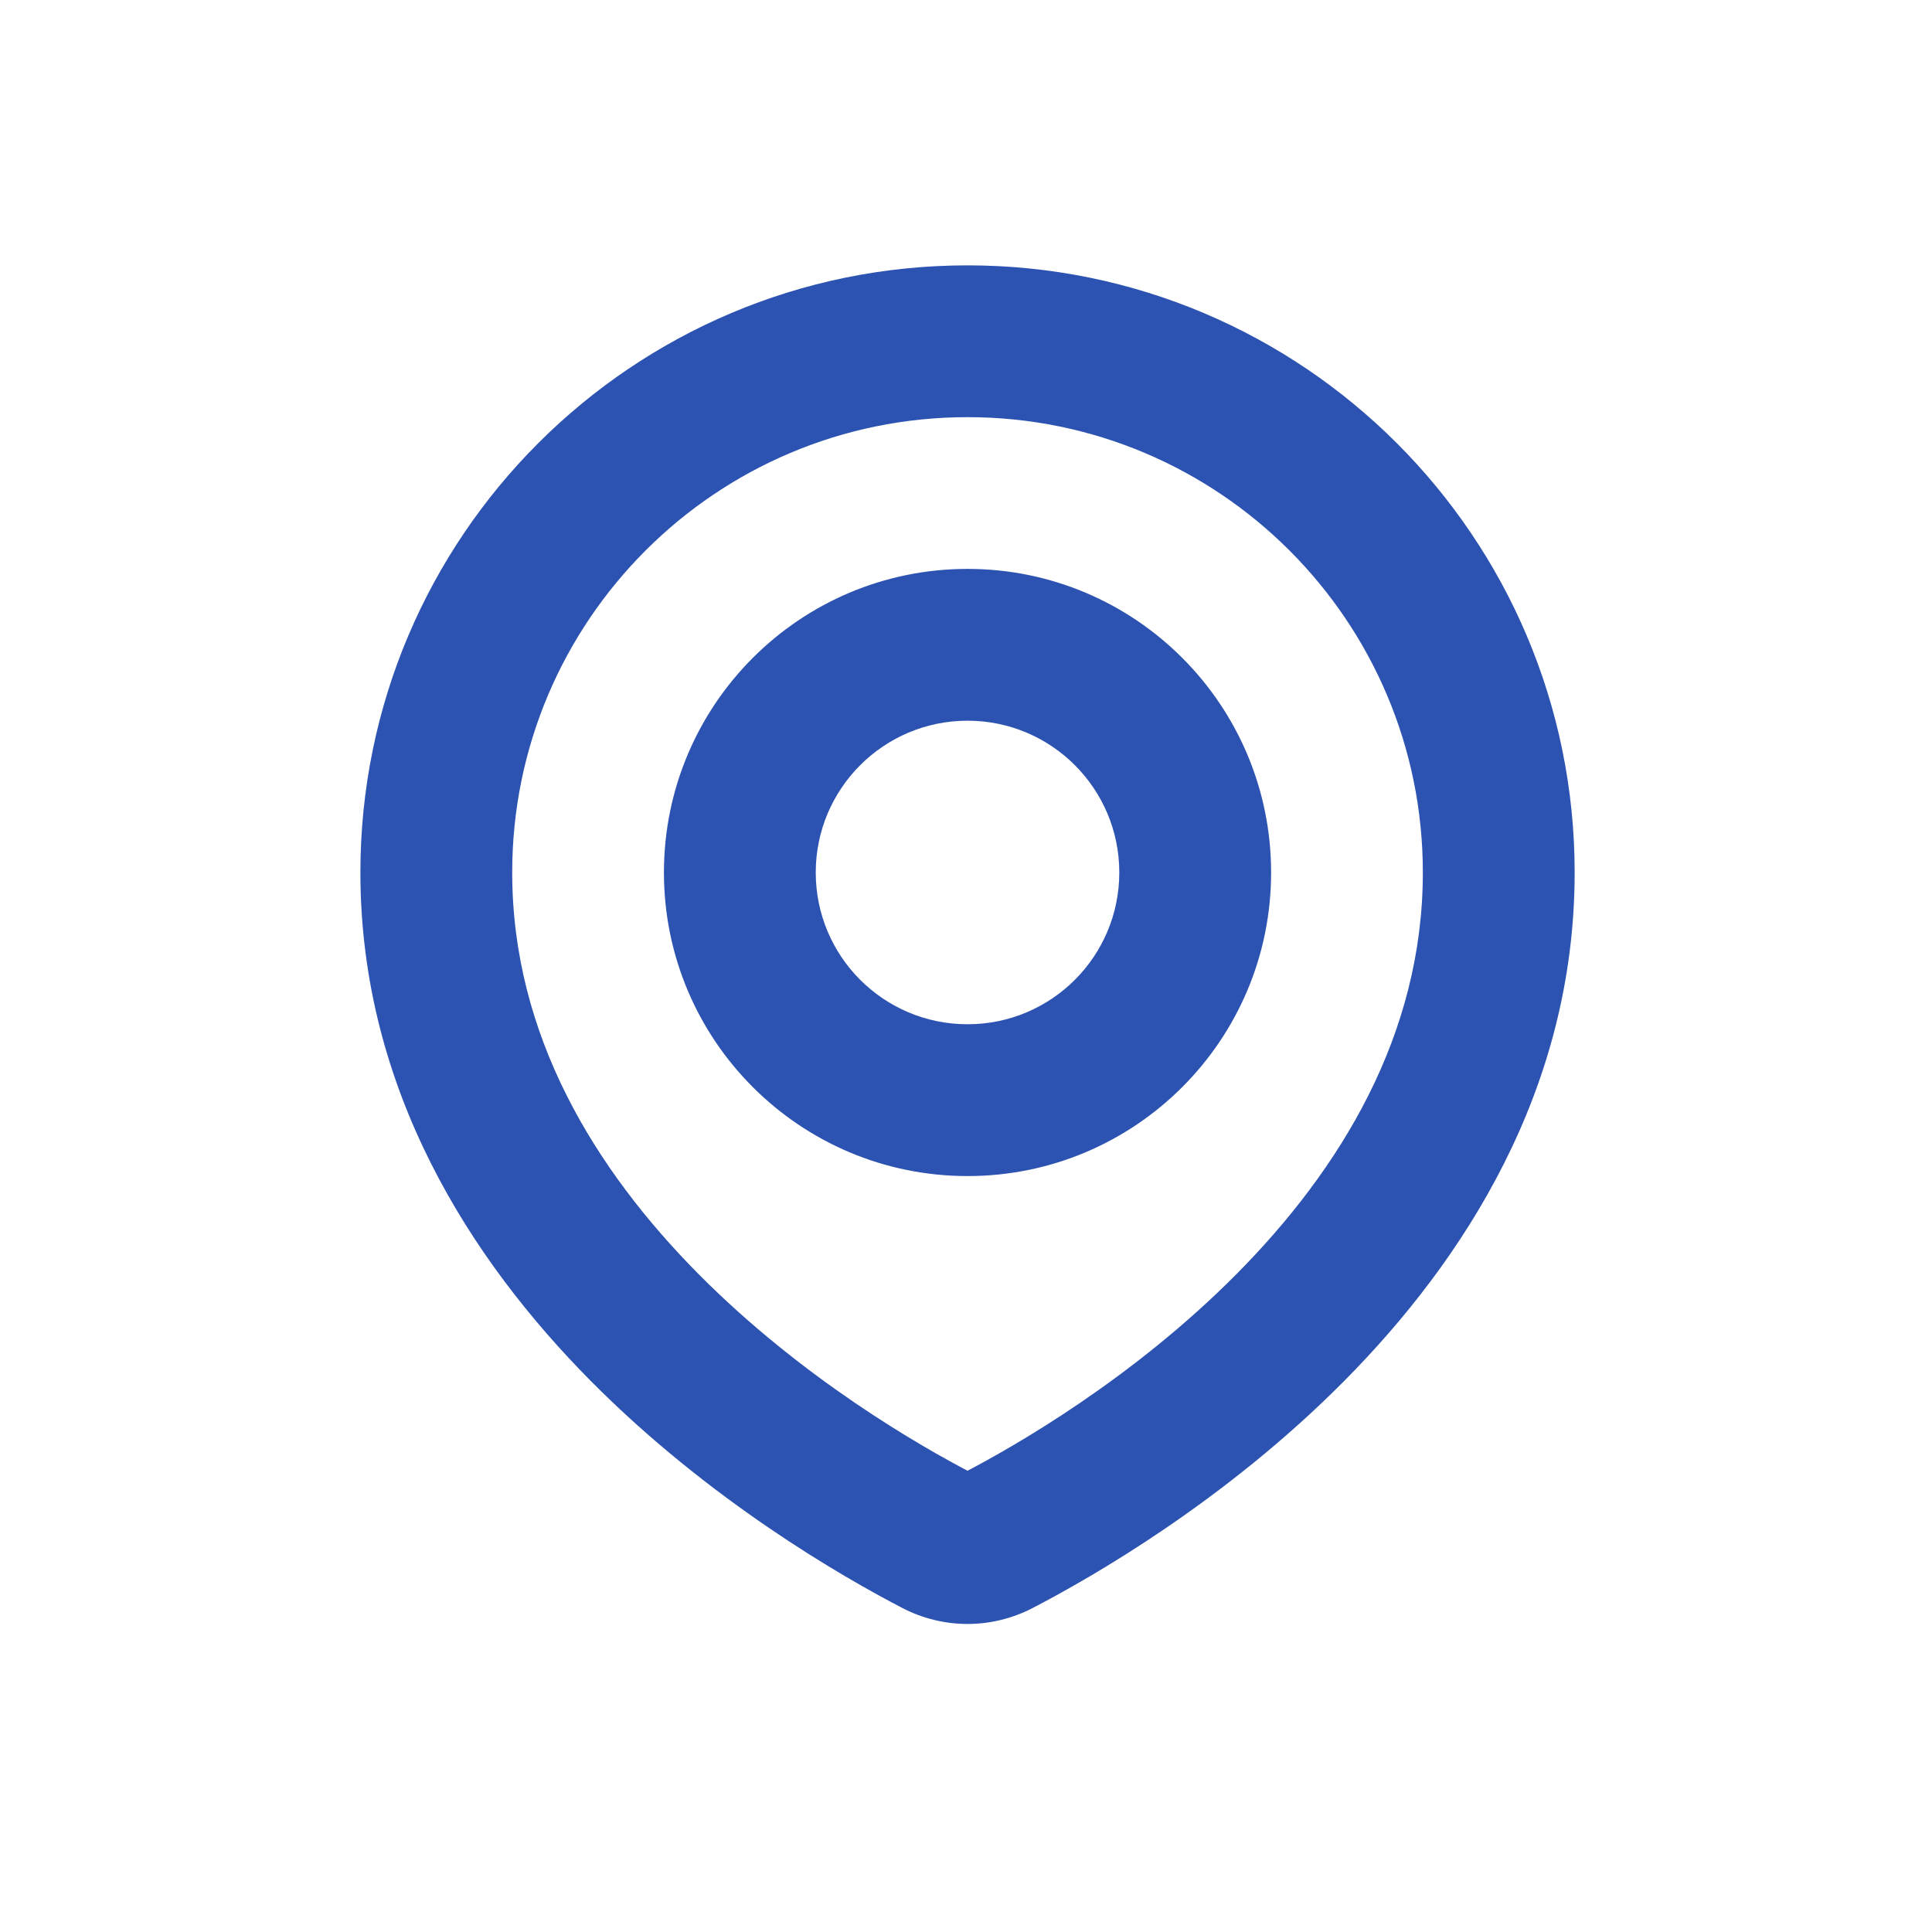 <?xml version="1.0" encoding="UTF-8"?>
<svg xmlns="http://www.w3.org/2000/svg" width="26" height="26" viewBox="0 0 26 26" fill="none">
  <path d="M13.427 20.733L13.897 21.64H13.897L13.427 20.733ZM12.614 20.733L12.144 21.64H12.144L12.614 20.733ZM19.148 11.741C19.148 13.933 18.033 15.741 16.641 17.145C15.25 18.548 13.668 19.457 12.957 19.826L13.897 21.64C14.7 21.223 16.49 20.198 18.091 18.583C19.692 16.968 21.191 14.673 21.191 11.741H19.148ZM13.021 5.614C16.405 5.614 19.148 8.357 19.148 11.741H21.191C21.191 7.229 17.533 3.571 13.021 3.571V5.614ZM6.893 11.741C6.893 8.357 9.636 5.614 13.021 5.614V3.571C8.508 3.571 4.85 7.229 4.85 11.741H6.893ZM13.084 19.826C12.373 19.457 10.791 18.548 9.4 17.145C8.008 15.741 6.893 13.933 6.893 11.741H4.85C4.85 14.673 6.349 16.968 7.949 18.583C9.551 20.198 11.341 21.223 12.144 21.64L13.084 19.826ZM12.957 19.826C12.971 19.819 12.993 19.812 13.021 19.812C13.048 19.812 13.07 19.819 13.084 19.826L12.144 21.64C12.697 21.926 13.344 21.926 13.897 21.64L12.957 19.826ZM15.063 11.742C15.063 12.87 14.149 13.784 13.021 13.784V15.827C15.277 15.827 17.106 13.998 17.106 11.742H15.063ZM13.021 9.699C14.149 9.699 15.063 10.614 15.063 11.742H17.106C17.106 9.485 15.277 7.656 13.021 7.656V9.699ZM10.978 11.742C10.978 10.614 11.892 9.699 13.021 9.699V7.656C10.764 7.656 8.935 9.485 8.935 11.742H10.978ZM13.021 13.784C11.892 13.784 10.978 12.87 10.978 11.742H8.935C8.935 13.998 10.764 15.827 13.021 15.827V13.784Z" fill="#2D53B2"></path>
</svg>
